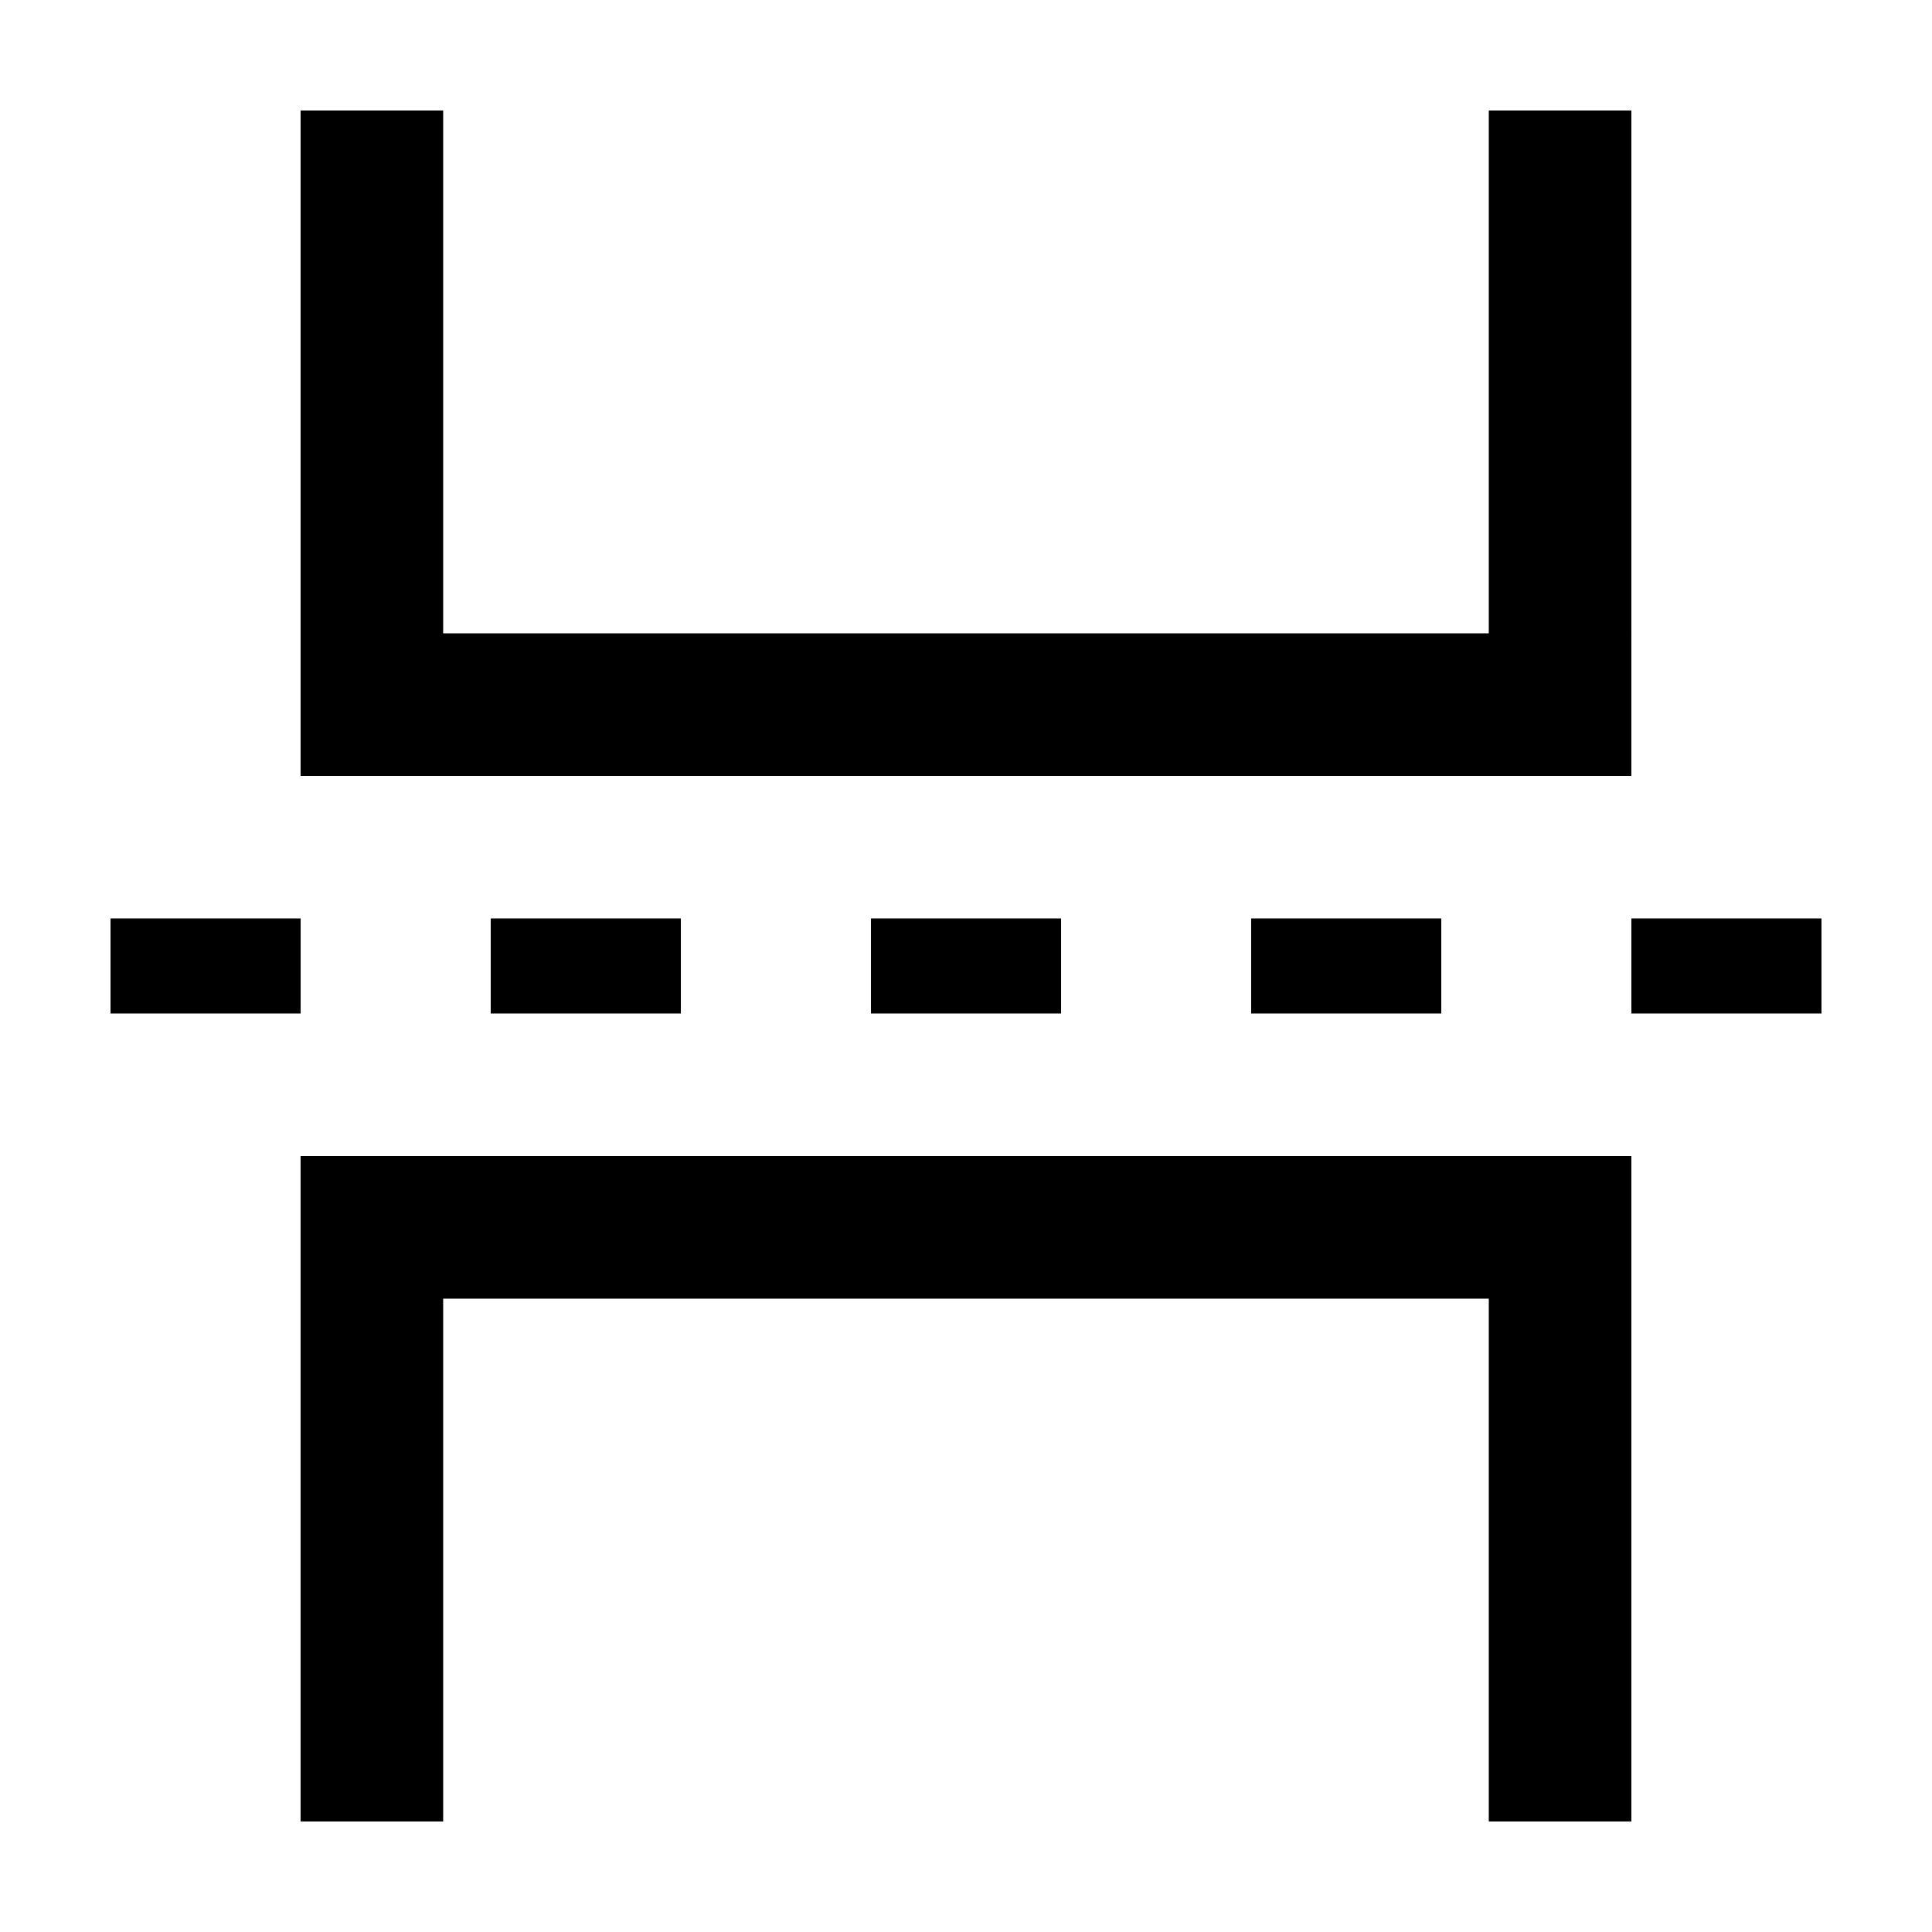 <?xml version="1.0" encoding="UTF-8"?>
<!-- Uploaded to: ICON Repo, www.iconrepo.com, Generator: ICON Repo Mixer Tools -->
<svg fill="#000000" width="800px" height="800px" version="1.1" viewBox="144 144 512 512" xmlns="http://www.w3.org/2000/svg">
 <g>
  <path d="m223.66 626.71h37.785v-138.55h277.1v138.55h37.785v-176.33h-352.67z"/>
  <path d="m576.33 173.29h-37.785v138.55h-277.1v-138.55h-37.785v176.33h352.67z"/>
  <path d="m374.81 387.4h50.383v25.191h-50.383z"/>
  <path d="m475.57 387.4h50.383v25.191h-50.383z"/>
  <path d="m576.33 387.4h50.383v25.191h-50.383z"/>
  <path d="m274.05 387.4h50.383v25.191h-50.383z"/>
  <path d="m173.29 387.4h50.383v25.191h-50.383z"/>
 </g>
</svg>